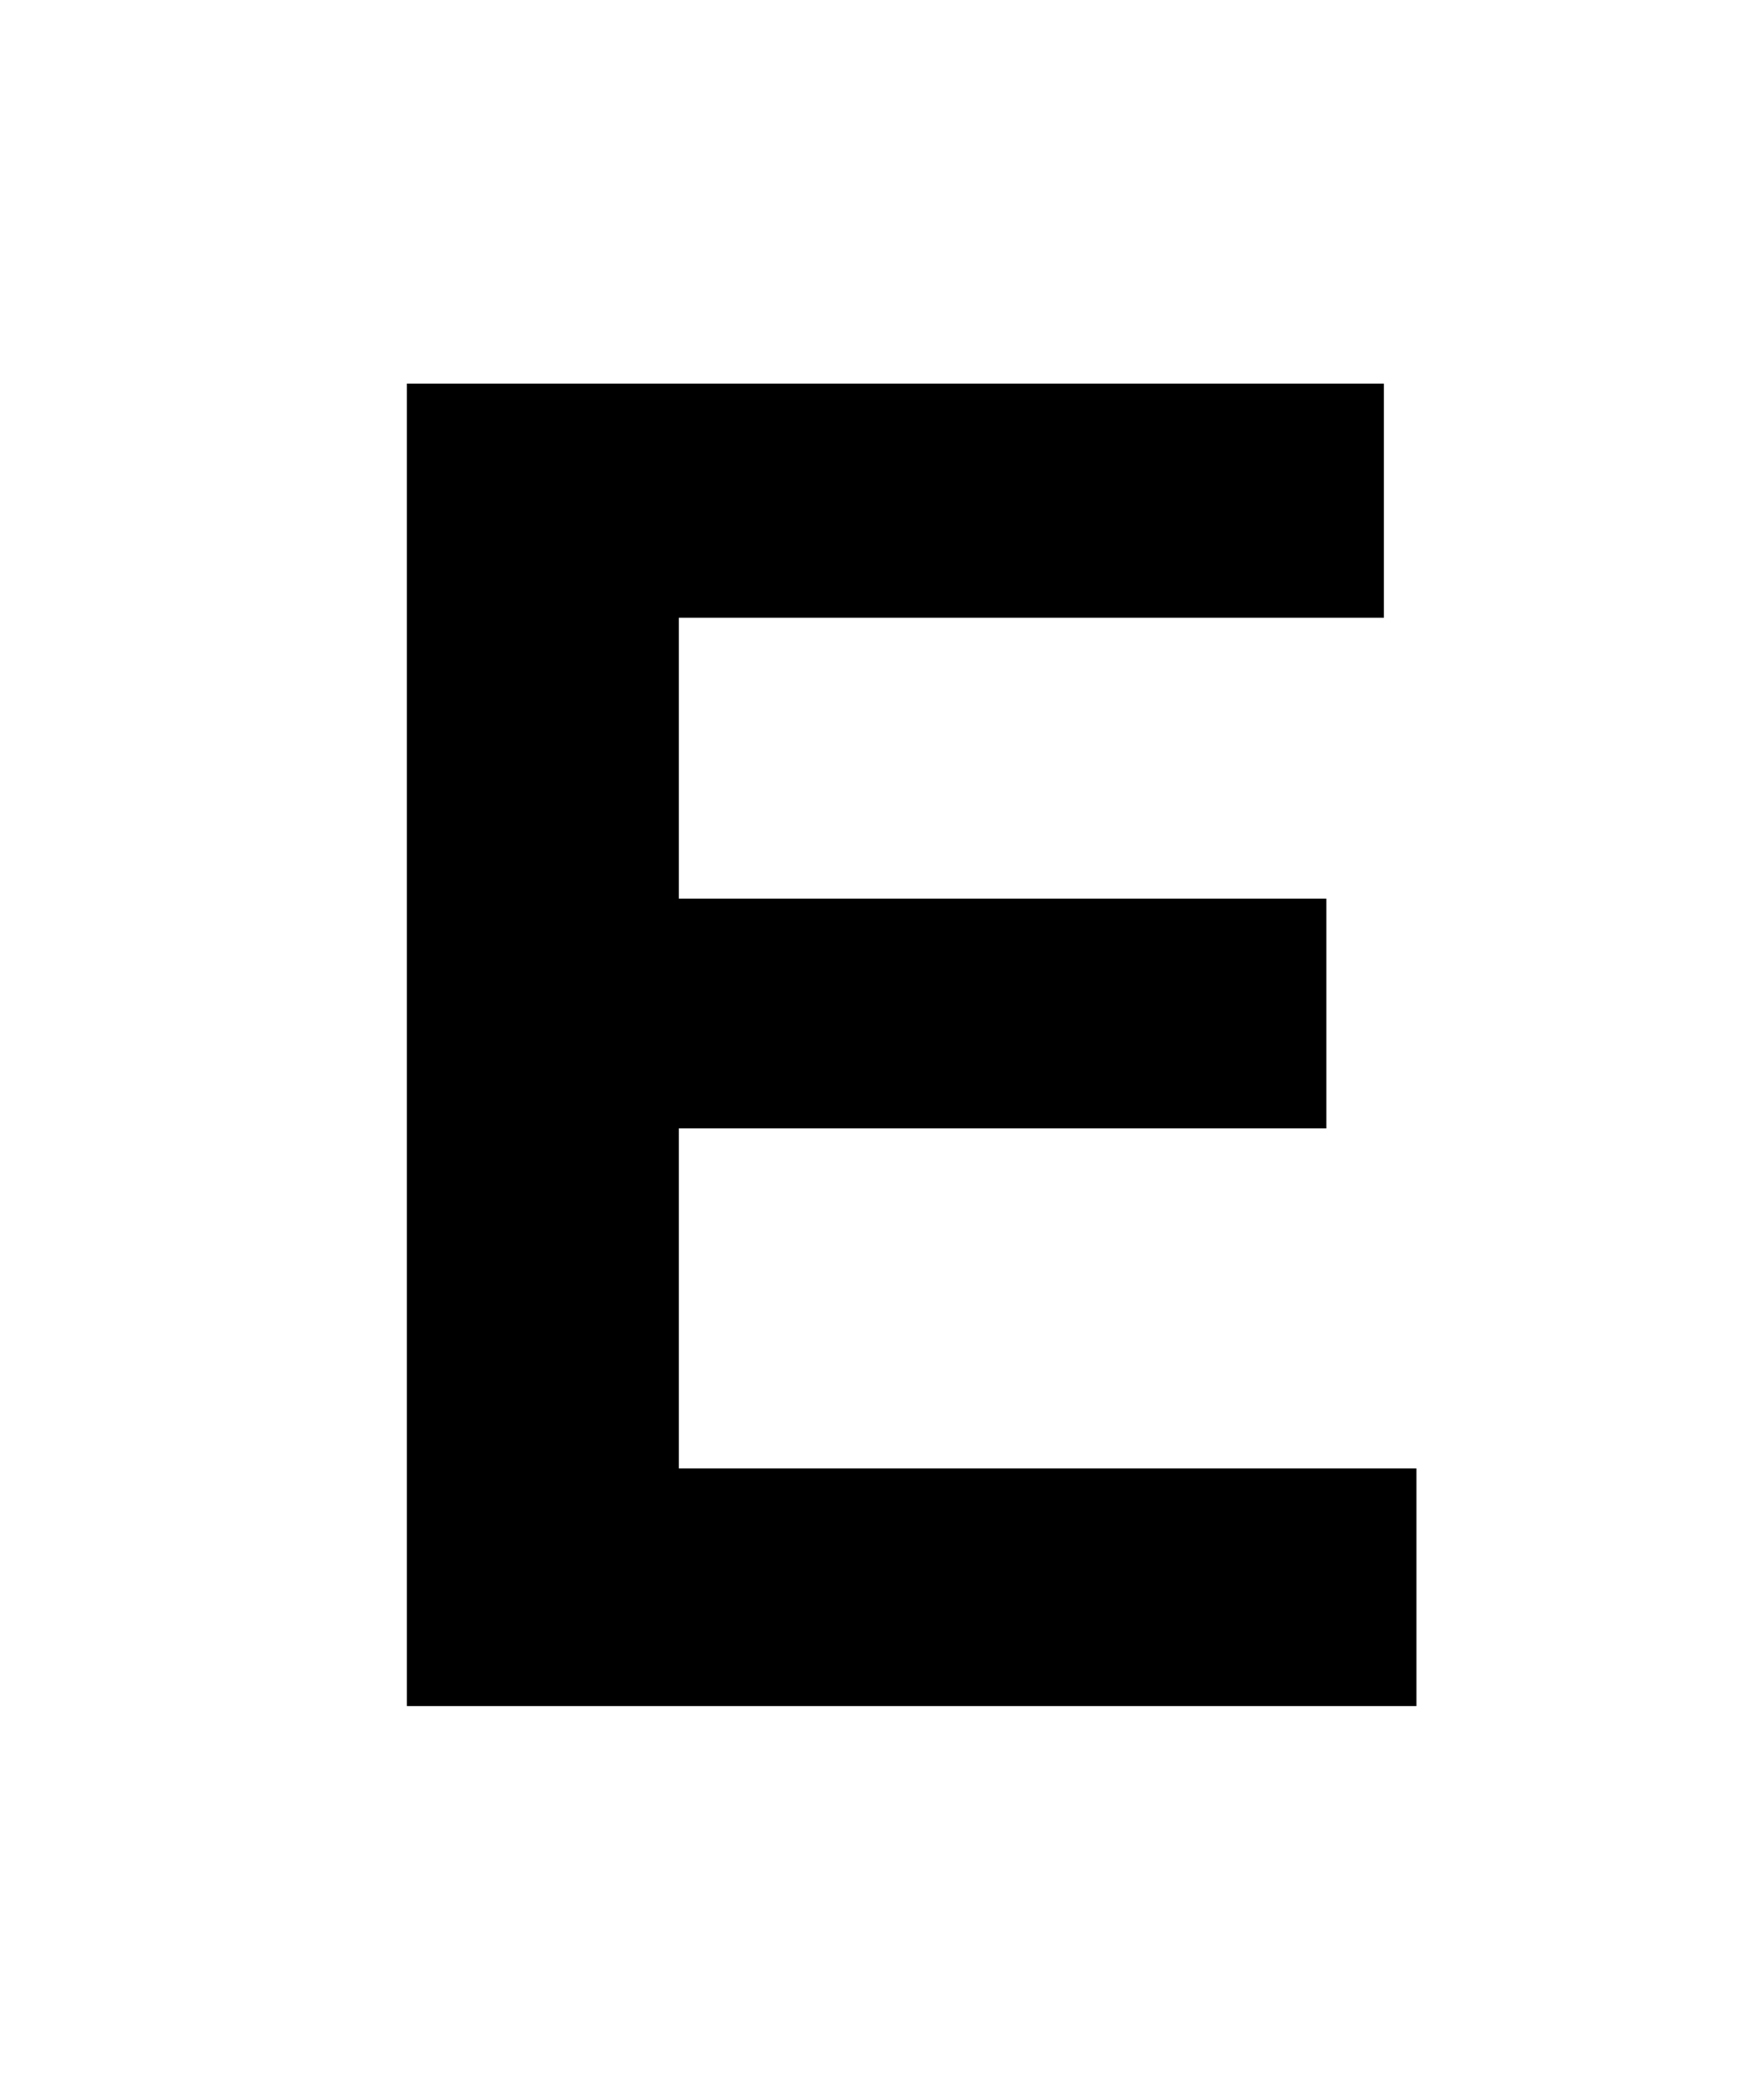 <svg id="Layer_1" data-name="Layer 1" xmlns="http://www.w3.org/2000/svg" viewBox="0 0 100 120"><title>e</title><path d="M79.08,35.3H38.79V51.35h37V64.48h-37V83.91H80.94V97.49H23.25V21.92H79.08Z"/></svg>